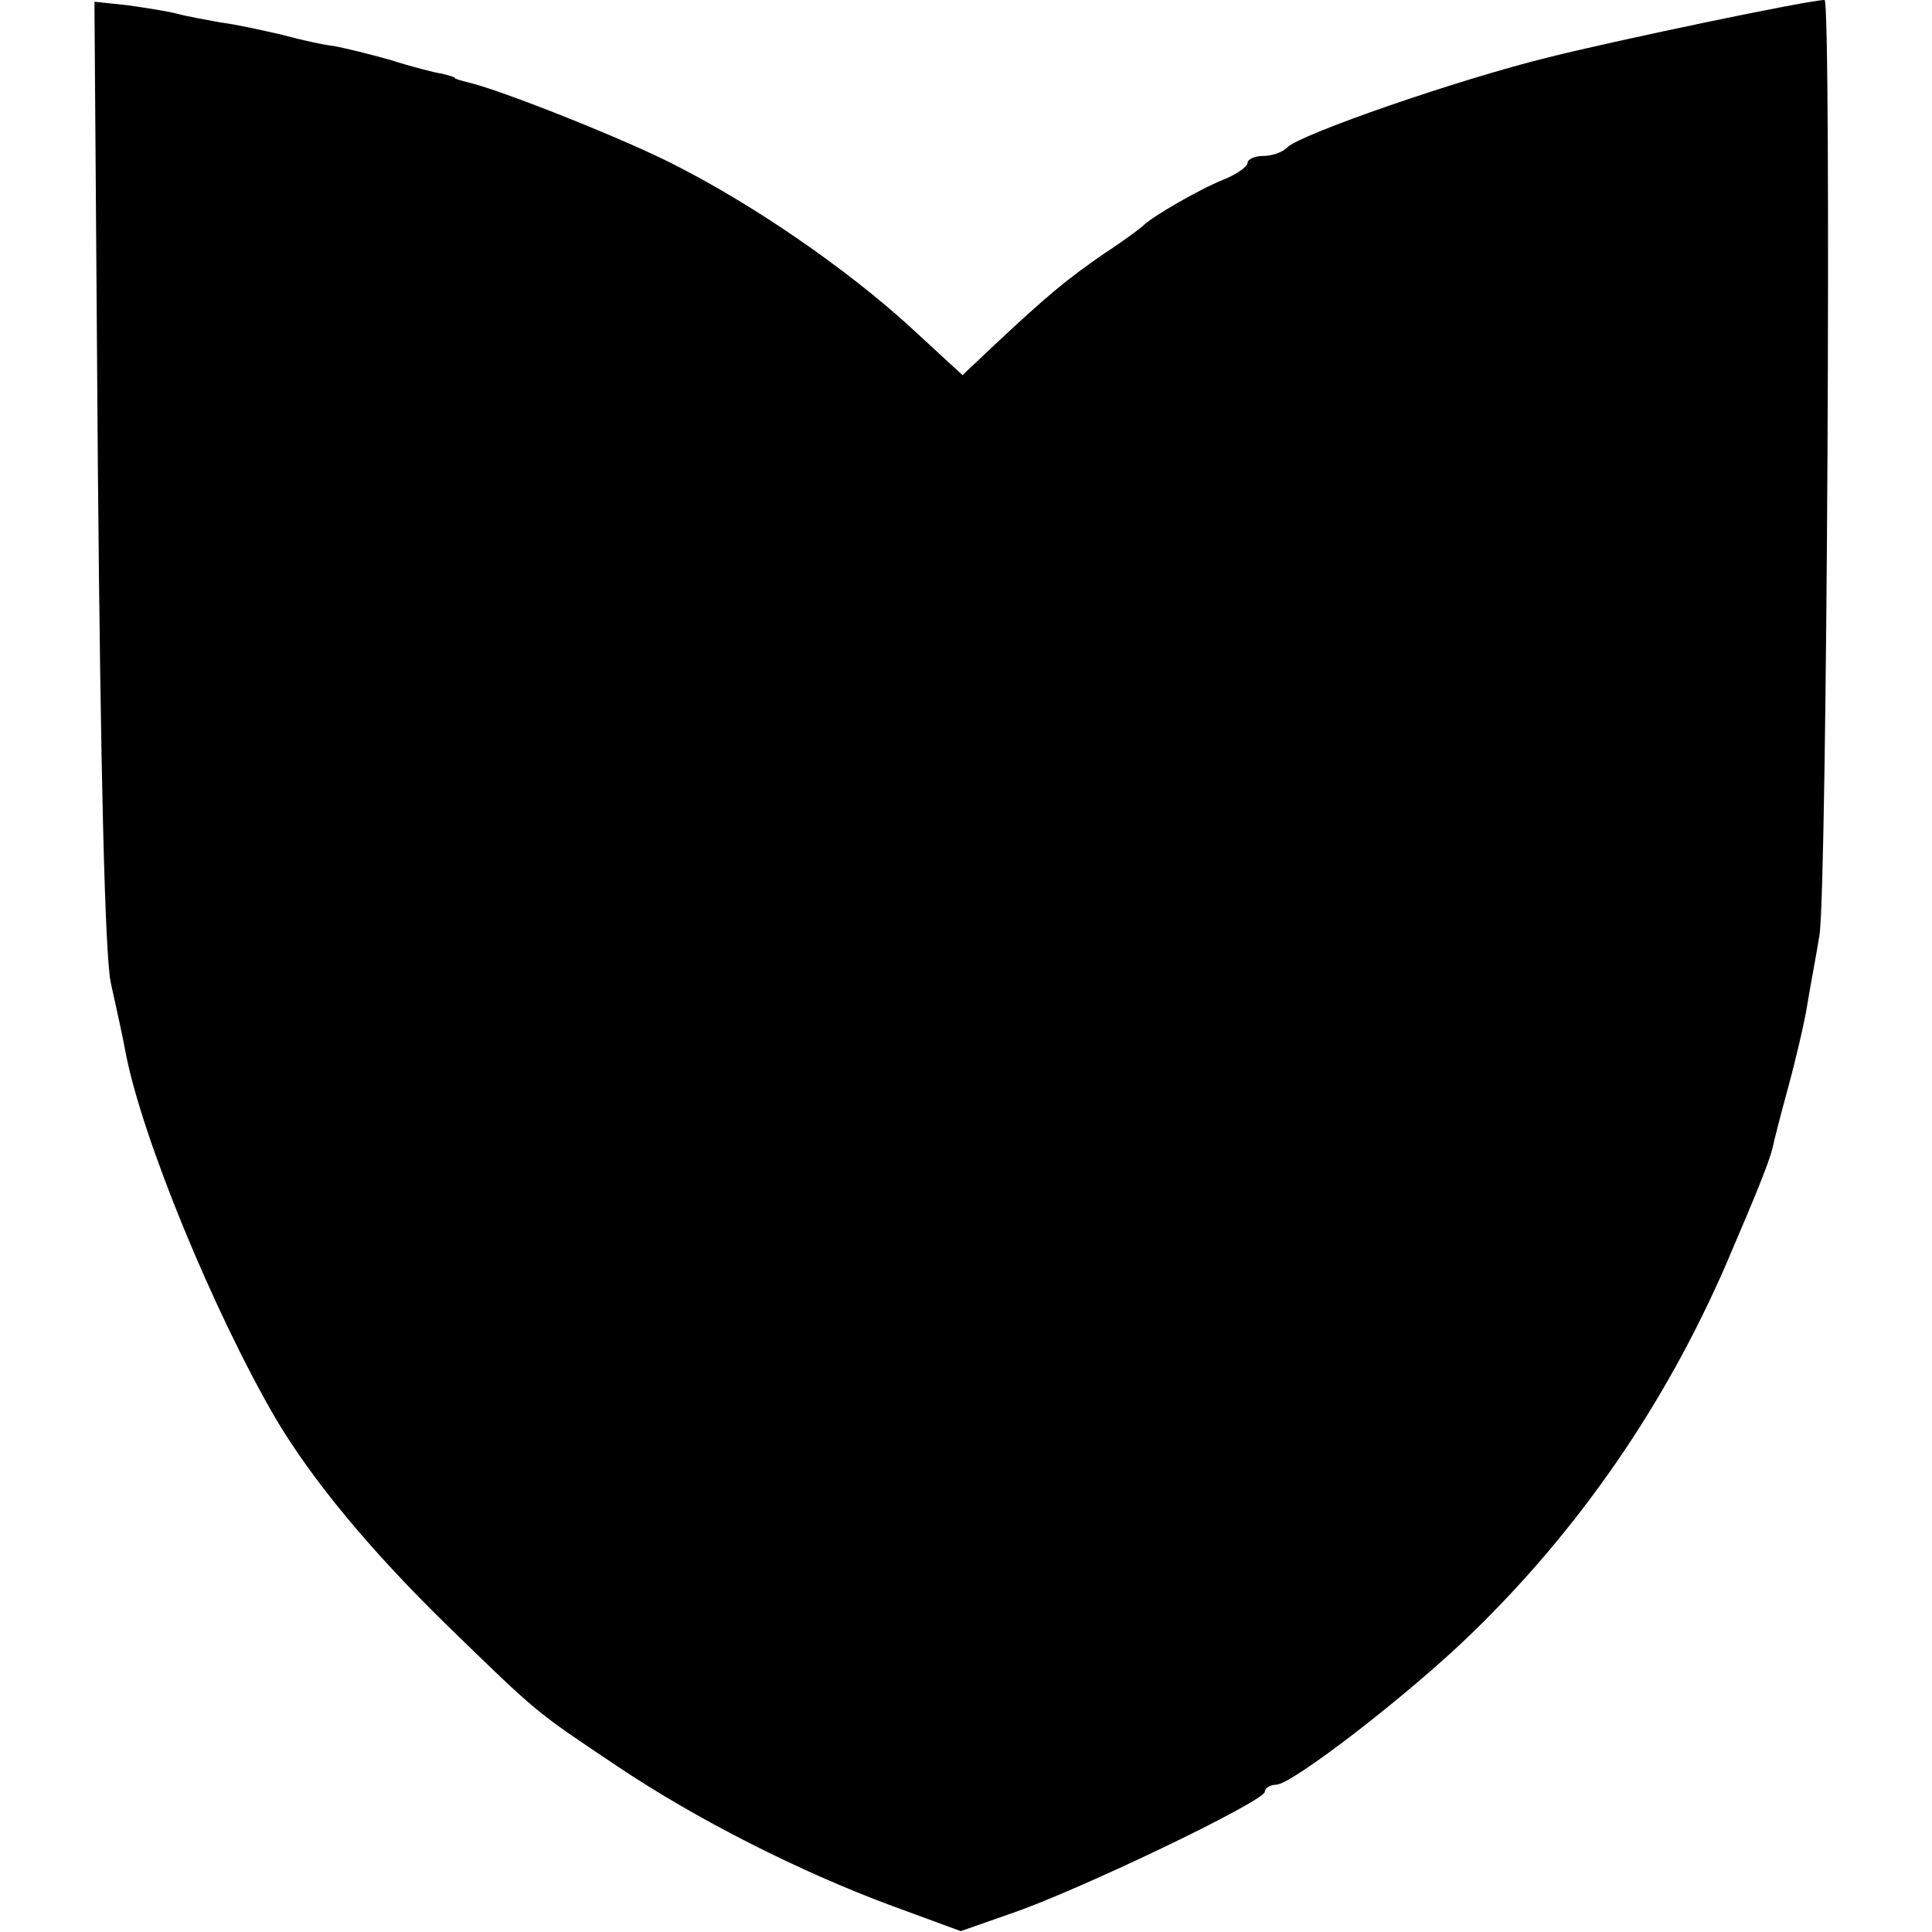 <?xml version="1.0" standalone="no"?>
<!DOCTYPE svg PUBLIC "-//W3C//DTD SVG 20010904//EN"
 "http://www.w3.org/TR/2001/REC-SVG-20010904/DTD/svg10.dtd">
<svg version="1.0" xmlns="http://www.w3.org/2000/svg"
 width="223pt" height="223pt" viewBox="0 0 223 223"
 preserveAspectRatio="xMidYMid meet">
<g transform="translate(0,223) scale(0.1,-0.1)"
fill="#000000" stroke="none">
<path d="M113 1686 c3 -338 8 -560 15 -591 6 -27 14 -63 17 -80 19 -99 102
-300 173 -422 42 -71 109 -152 197 -238 107 -104 101 -99 198 -164 91 -61 209
-121 317 -161 l79 -29 57 20 c77 26 294 130 294 141 0 4 6 8 13 8 18 0 153
104 225 174 125 121 224 265 294 426 36 84 49 116 54 135 1 6 9 37 18 70 9 33
19 76 22 95 3 19 10 55 14 80 9 47 14 1080 6 1080 -18 0 -238 -46 -318 -66
-106 -26 -287 -89 -302 -104 -6 -6 -18 -10 -28 -10 -10 0 -18 -4 -18 -8 0 -4
-12 -13 -27 -19 -28 -11 -83 -43 -93 -53 -3 -3 -23 -18 -46 -33 -42 -29 -64
-47 -126 -105 l-37 -35 -63 58 c-73 66 -176 137 -266 183 -57 30 -206 89 -242
97 -8 2 -15 4 -15 5 0 1 -7 3 -15 5 -8 1 -35 8 -60 16 -25 7 -54 14 -65 16
-11 1 -38 7 -60 13 -22 5 -53 12 -70 14 -16 3 -39 7 -50 10 -11 3 -37 7 -58
10 l-38 4 4 -542z"/>
</g>
</svg>
